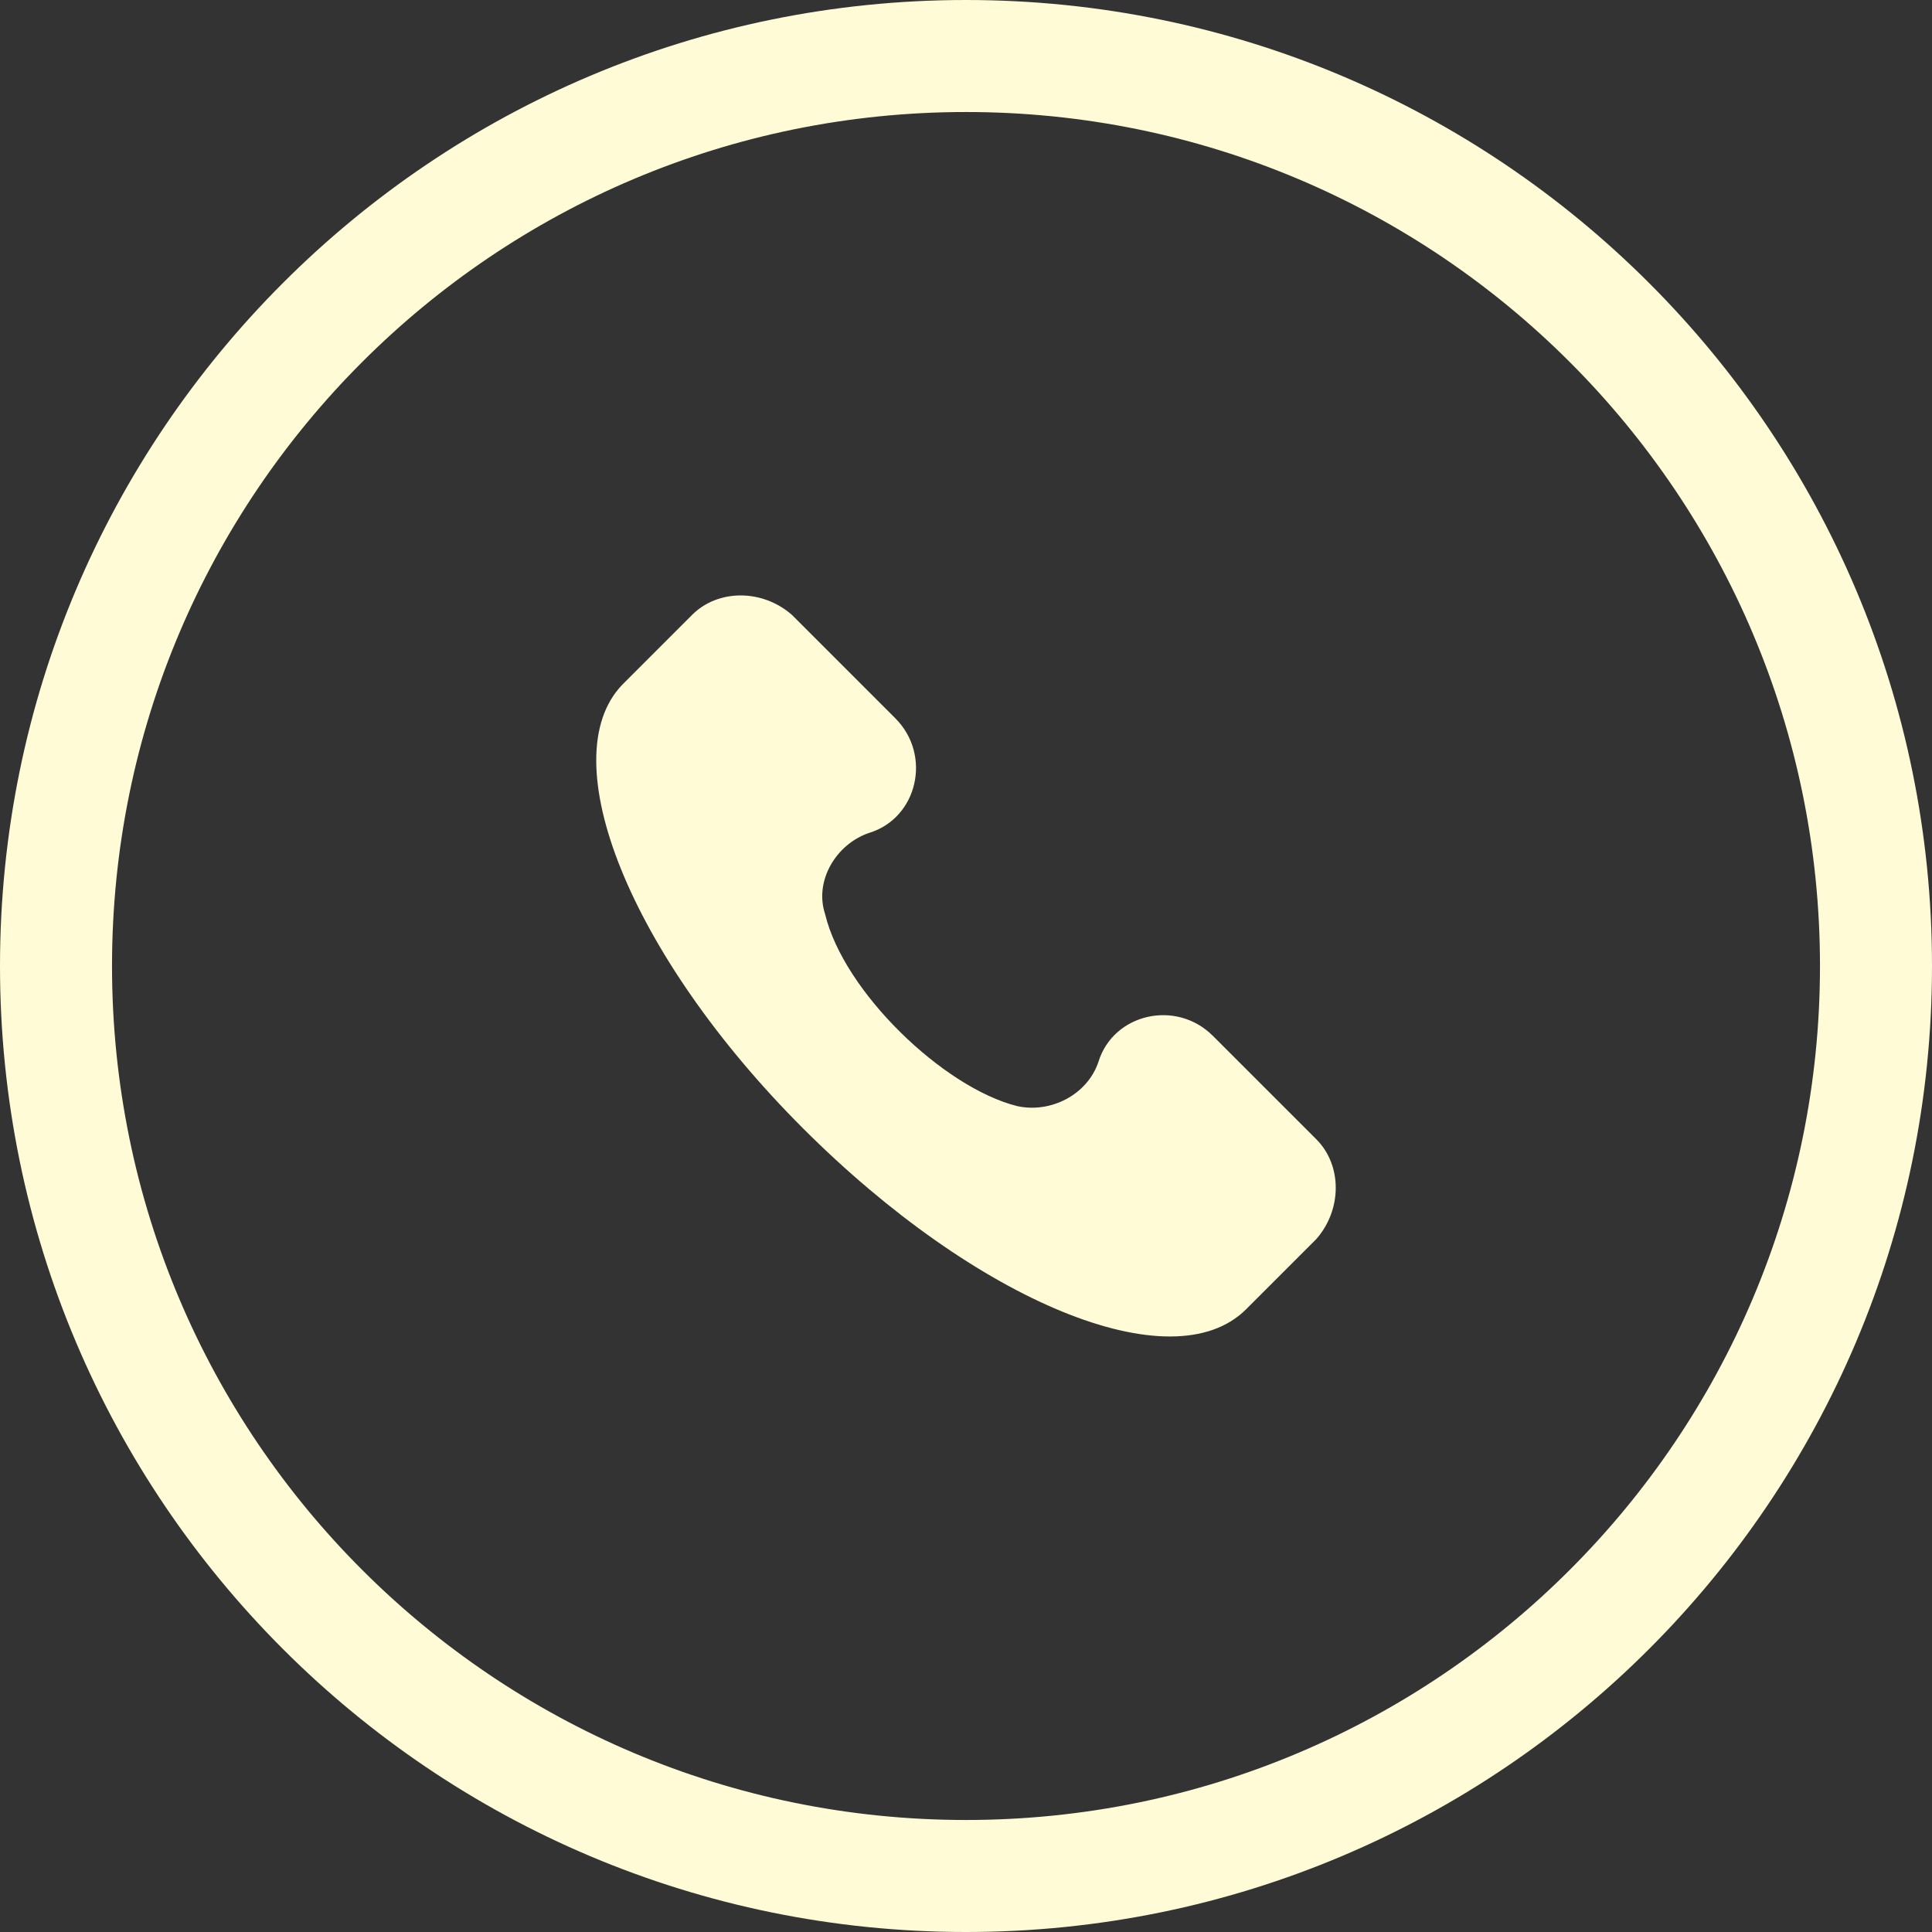 <?xml version="1.0" encoding="UTF-8"?>
<!DOCTYPE svg PUBLIC "-//W3C//DTD SVG 1.1//EN" "http://www.w3.org/Graphics/SVG/1.1/DTD/svg11.dtd">
<!-- Creator: CorelDRAW 2020 (64-Bit) -->
<svg xmlns="http://www.w3.org/2000/svg" xml:space="preserve" width="1355px" height="1355px" version="1.1" style="shape-rendering:geometricPrecision; text-rendering:geometricPrecision; image-rendering:optimizeQuality; fill-rule:evenodd; clip-rule:evenodd"
viewBox="0 0 238.02 238.02"
 xmlns:xlink="http://www.w3.org/1999/xlink"
 xmlns:xodm="http://www.corel.com/coreldraw/odm/2003">
 <rect x="0" y="0" width="238.02" height="238.02" fill="#333333" stroke="none"/>
 <defs>
  <style type="text/css">
   <![CDATA[
    .fil0 {fill:#FFFBD6;fill-rule:nonzero}
   ]]>
  </style>
 </defs>
 <g id="Layer_x0020_1">
  <g id="_2431856536928">
   <g>
    <g>
     <path class="fil0" d="M162.17 140.36l-12.74 -12.74c-4.55,-4.55 -12.28,-2.73 -14.1,3.19 -1.37,4.09 -5.92,6.37 -10.02,5.46 -9.1,-2.28 -21.38,-14.11 -23.66,-23.66 -1.36,-4.1 1.37,-8.65 5.46,-10.01 5.92,-1.82 7.74,-9.56 3.19,-14.11l-12.74 -12.74c-3.64,-3.19 -9.1,-3.19 -12.29,0l-8.64 8.64c-8.65,9.1 0.91,33.22 22.29,54.61 21.39,21.38 45.51,31.39 54.61,22.29l8.64 -8.64c3.19,-3.64 3.19,-9.1 0,-12.29z"/>
    </g>
   </g>
   <g>
   </g>
   <g>
   </g>
   <g>
   </g>
   <g>
   </g>
   <g>
   </g>
   <g>
   </g>
   <g>
   </g>
   <g>
   </g>
   <g>
   </g>
   <g>
   </g>
   <g>
   </g>
   <g>
   </g>
   <g>
   </g>
   <g>
   </g>
   <g>
   </g>
  </g>
  <path class="fil0" d="M119.01 0c32.86,0 62.61,13.32 84.15,34.86 21.54,21.53 34.86,51.29 34.86,84.15 0,32.86 -13.32,62.61 -34.86,84.15 -21.54,21.54 -51.29,34.86 -84.15,34.86 -32.86,0 -62.62,-13.32 -84.15,-34.86 -21.54,-21.54 -34.86,-51.29 -34.86,-84.15 0,-32.86 13.32,-62.62 34.86,-84.15 21.53,-21.54 51.29,-34.86 84.15,-34.86zm74.39 44.61c-19.03,-19.04 -45.34,-30.81 -74.39,-30.81 -29.06,0 -55.36,11.77 -74.4,30.81 -19.04,19.04 -30.81,45.34 -30.81,74.4 0,29.05 11.77,55.36 30.81,74.39 19.04,19.04 45.34,30.82 74.4,30.82 29.05,0 55.36,-11.78 74.39,-30.82 19.04,-19.03 30.82,-45.34 30.82,-74.39 0,-29.06 -11.78,-55.36 -30.82,-74.4z"/>
 </g>
</svg>

